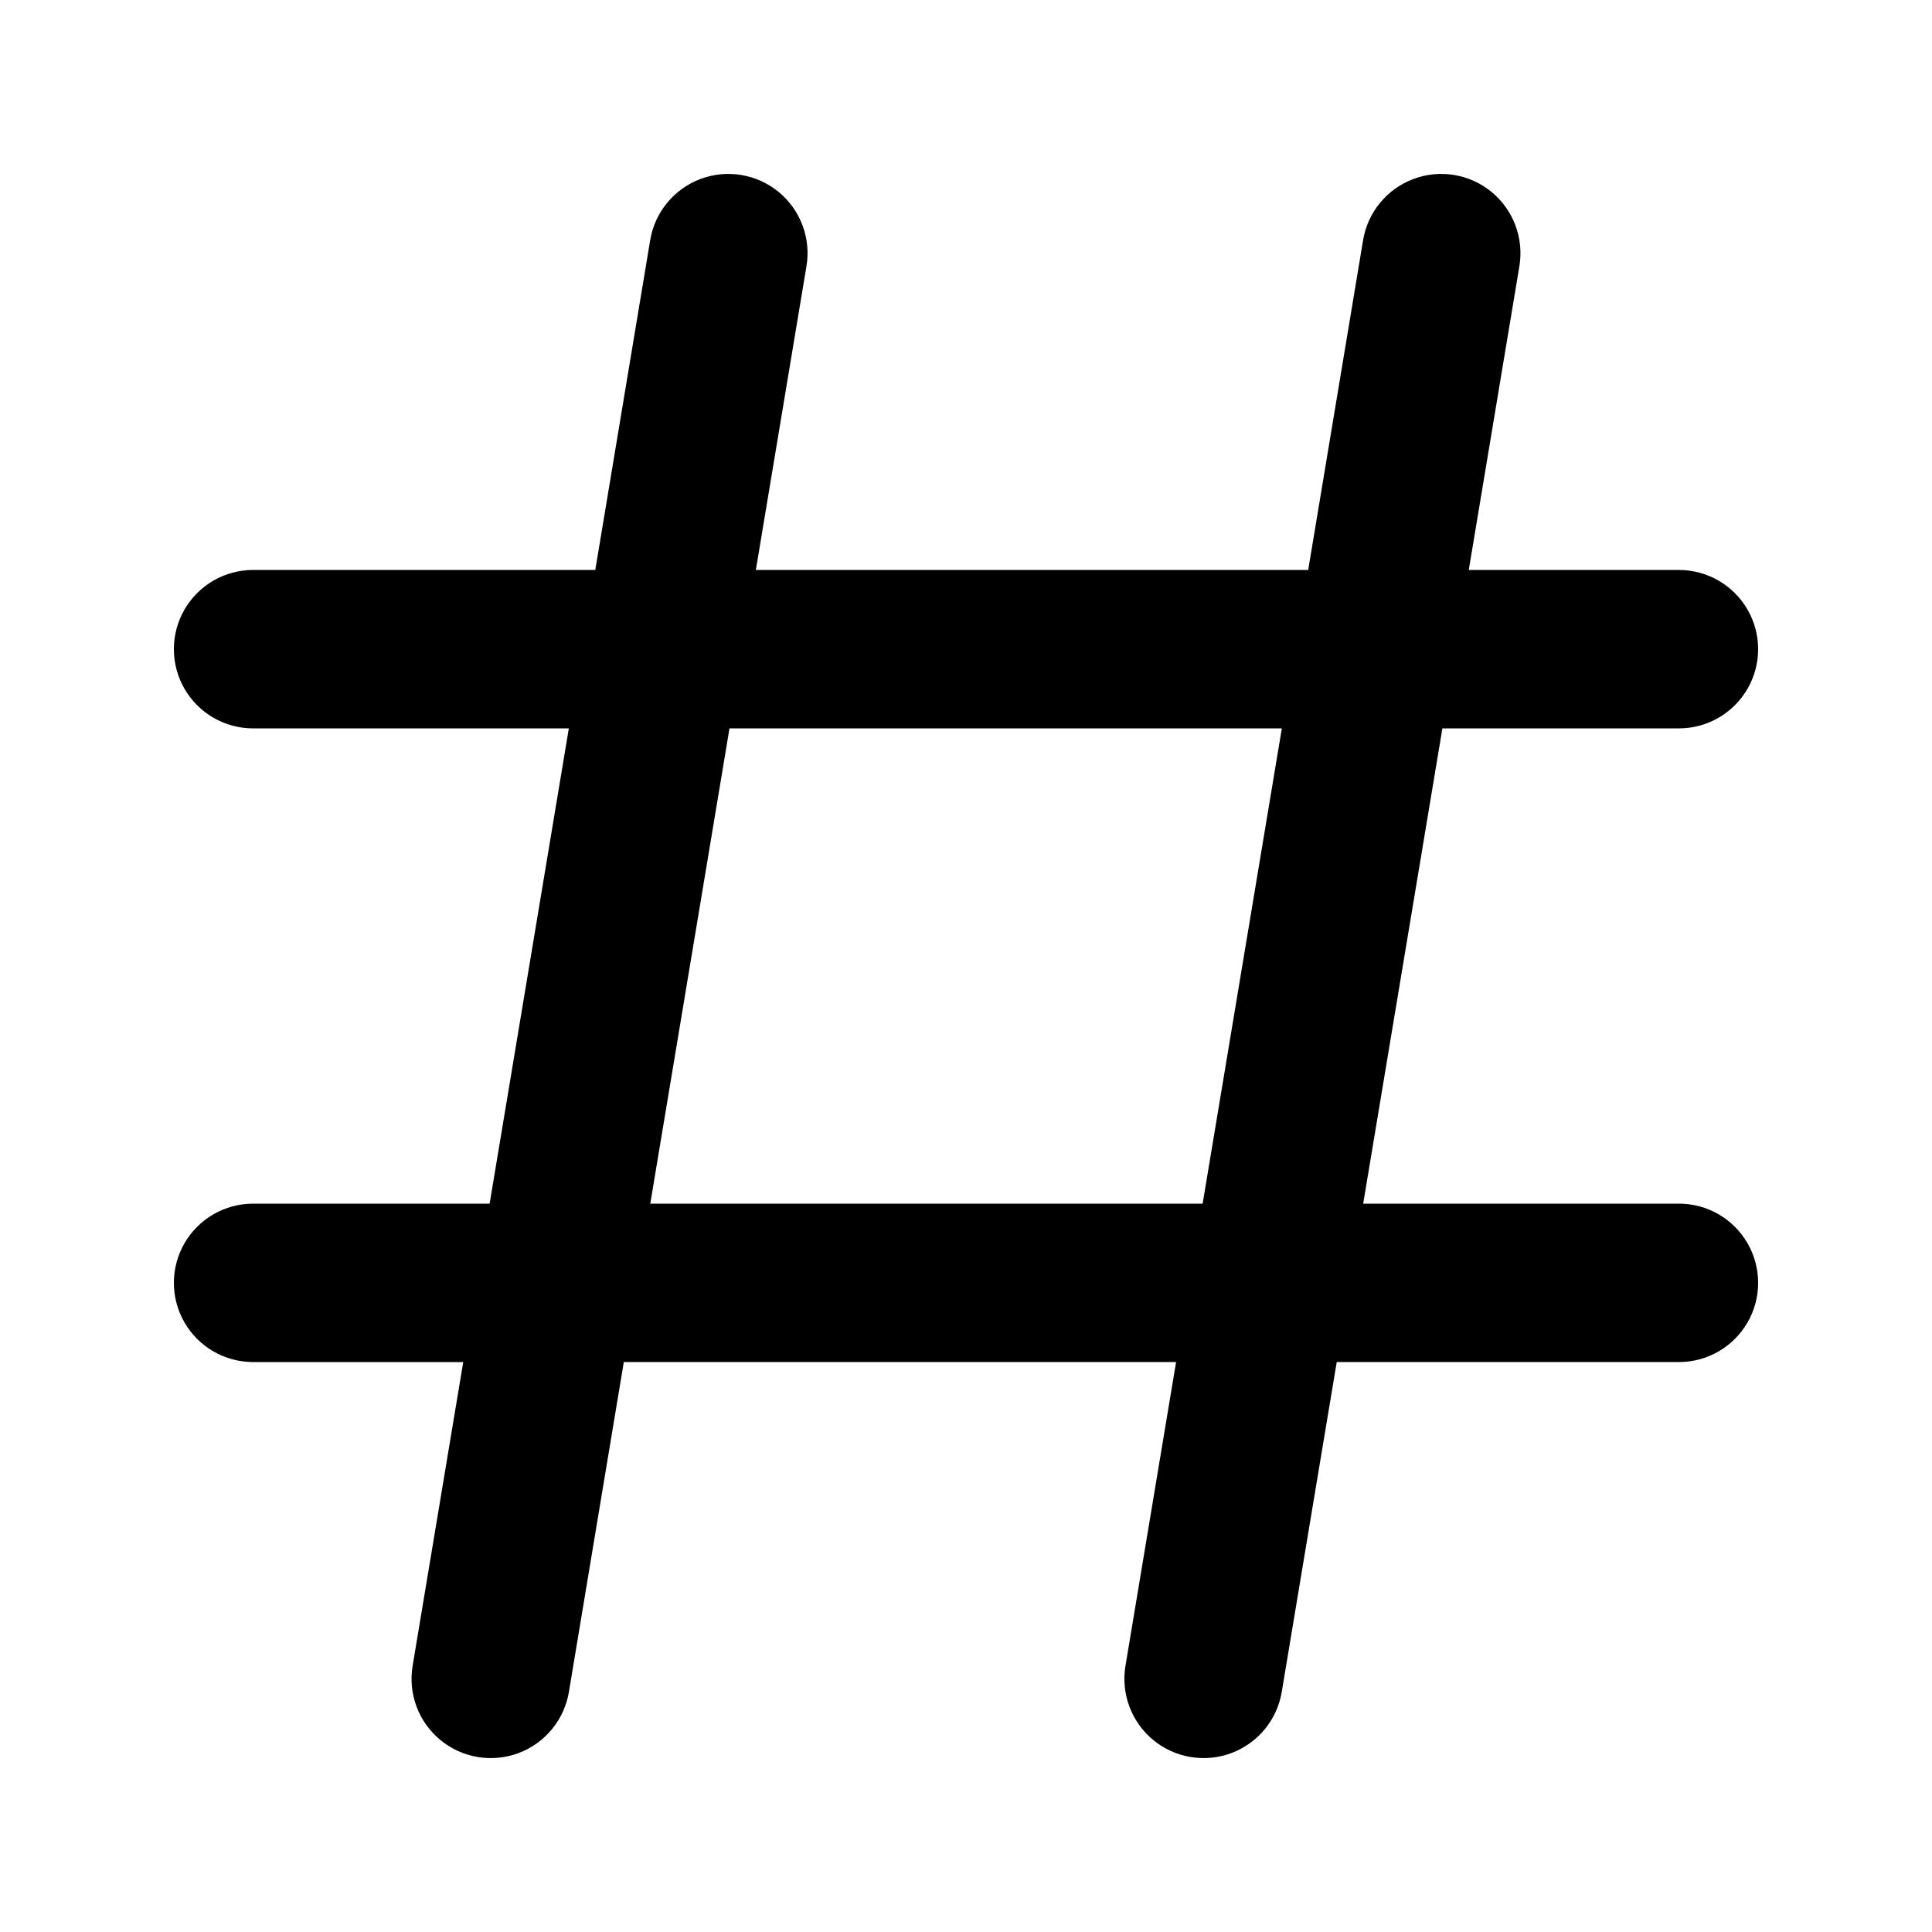 <?xml version="1.0" encoding="UTF-8"?>
<!-- Uploaded to: SVG Repo, www.svgrepo.com, Generator: SVG Repo Mixer Tools -->
<svg fill="#000000" width="800px" height="800px" version="1.1" viewBox="144 144 512 512" xmlns="http://www.w3.org/2000/svg">
 <path d="m588.93 462.98h-83.672l20.992-125.95h62.68c7.5 0 14.43-4.004 18.18-10.496 3.75-6.496 3.75-14.5 0-20.992-3.75-6.496-10.68-10.496-18.18-10.496h-55.691l13.414-80.504c1.234-7.398-1.574-14.895-7.363-19.664-5.789-4.766-13.684-6.082-20.707-3.453-7.027 2.633-12.113 8.812-13.348 16.211l-14.547 87.41h-146.38l13.414-80.504c1.234-7.398-1.57-14.895-7.363-19.664-5.789-4.766-13.684-6.082-20.707-3.453-7.023 2.633-12.113 8.812-13.344 16.211l-14.551 87.41h-90.684c-7.5 0-14.43 4-18.18 10.496-3.75 6.492-3.75 14.496 0 20.992 3.75 6.492 10.68 10.496 18.18 10.496h83.676l-20.992 125.95h-62.684c-7.5 0-14.43 4-18.18 10.496-3.75 6.492-3.75 14.496 0 20.988 3.75 6.496 10.68 10.496 18.18 10.496h55.691l-13.414 80.508c-1.234 7.398 1.574 14.891 7.363 19.66 5.793 4.766 13.684 6.082 20.711 3.453 7.023-2.633 12.109-8.809 13.344-16.207l14.547-87.414h146.36l-13.414 80.504v0.004c-1.23 7.398 1.574 14.891 7.367 19.66 5.789 4.766 13.684 6.082 20.707 3.453 7.023-2.633 12.109-8.809 13.344-16.207l14.57-87.414h90.684c7.5 0 14.43-4 18.18-10.496 3.75-6.492 3.75-14.496 0-20.988-3.75-6.496-10.68-10.496-18.18-10.496zm-272.6 0 20.992-125.95h146.38l-20.992 125.95z"/>
</svg>